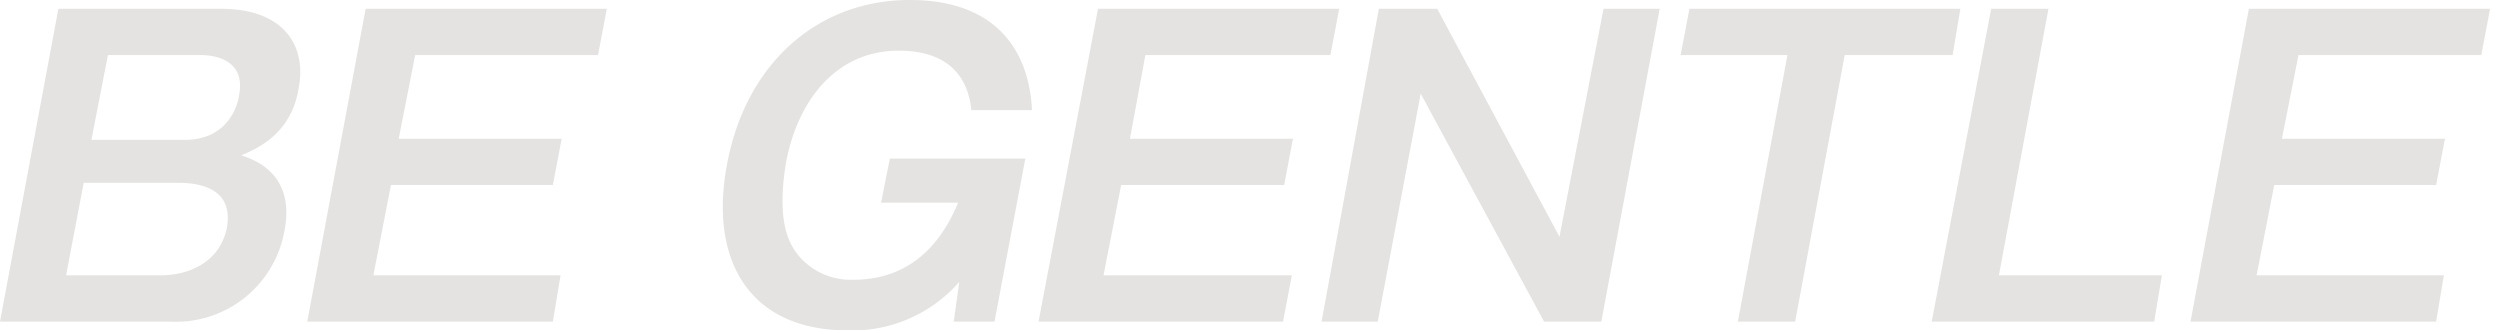 <svg xmlns="http://www.w3.org/2000/svg" fill="none" viewBox="0 0 227 30">
  <path fill="#E4E3E1" d="M20.1.8c5.7 0 7.8 3.4 7 7.3-.7 4.2-4 5.5-5.2 6 1.2.4 5 1.7 3.9 7a10 10 0 0 1-10.4 8.1H0L5.3.8h14.8ZM7.6 16.6 6 25h8.6c2.3 0 5.3-1 6-4.3.6-3.4-2.1-4.1-4.4-4.1H7.6ZM9.8 5l-1.5 7.7h8.5c3.6 0 4.7-2.7 4.9-4 .7-3.5-2.6-3.7-3.5-3.7H9.8Z"/>
  <path fill="#E4E3E1" d="M55.1.8 54.3 5H37.7l-1.5 7.6H51l-.8 4.2H35.5L33.9 25h17l-.7 4.2H27.9L33.2.8h22Z"/>
  <path fill="#E4E3E1" d="m93.1 14.4-2.8 14.8h-3.7l.5-3.6A12.9 12.9 0 0 1 77 30c-9 0-12.6-6.4-11-15 1.7-9.3 8.3-15 16.6-15 10.2 0 11 7.7 11.1 10h-5.5c-.5-4.9-4.5-5.4-6.6-5.4-5.6 0-9.1 4.4-10.2 10-1 5.8.4 7.7 1.1 8.6a6.2 6.2 0 0 0 5 2.2c3.7 0 7.3-1.7 9.5-7h-7l.8-4h12.2Z"/>
  <path fill="#E4E3E1" d="m121.6.8-.8 4.2H104l-1.4 7.6h14.8l-.8 4.2h-14.8l-1.6 8.2h17.1l-.8 4.2H94.3L99.7.8h21.9Z"/>
  <path fill="#E4E3E1" d="m130.5.8 11.1 20.7 4-20.7h5.1l-5.3 28.4h-5.2L129 8.5l-3.9 20.7H120L125.2.8h5.3Z"/>
  <path fill="#E4E3E1" d="m178 .8-.7 4.2h-9.8L163 29.2h-5.2L162.3 5h-9.7l.8-4.2h24.7Z"/>
  <path fill="#E4E3E1" d="M186 .8 181.5 25h14.8l-.7 4.2h-20.2L180.8.8h5.2Z"/>
  <path fill="#E4E3E1" d="m226.1.8-.8 4.2h-16.6l-1.5 7.6H222l-.8 4.2h-14.7l-1.6 8.2h17l-.7 4.2h-22.3L204.2.8h22Z"/>
</svg>
